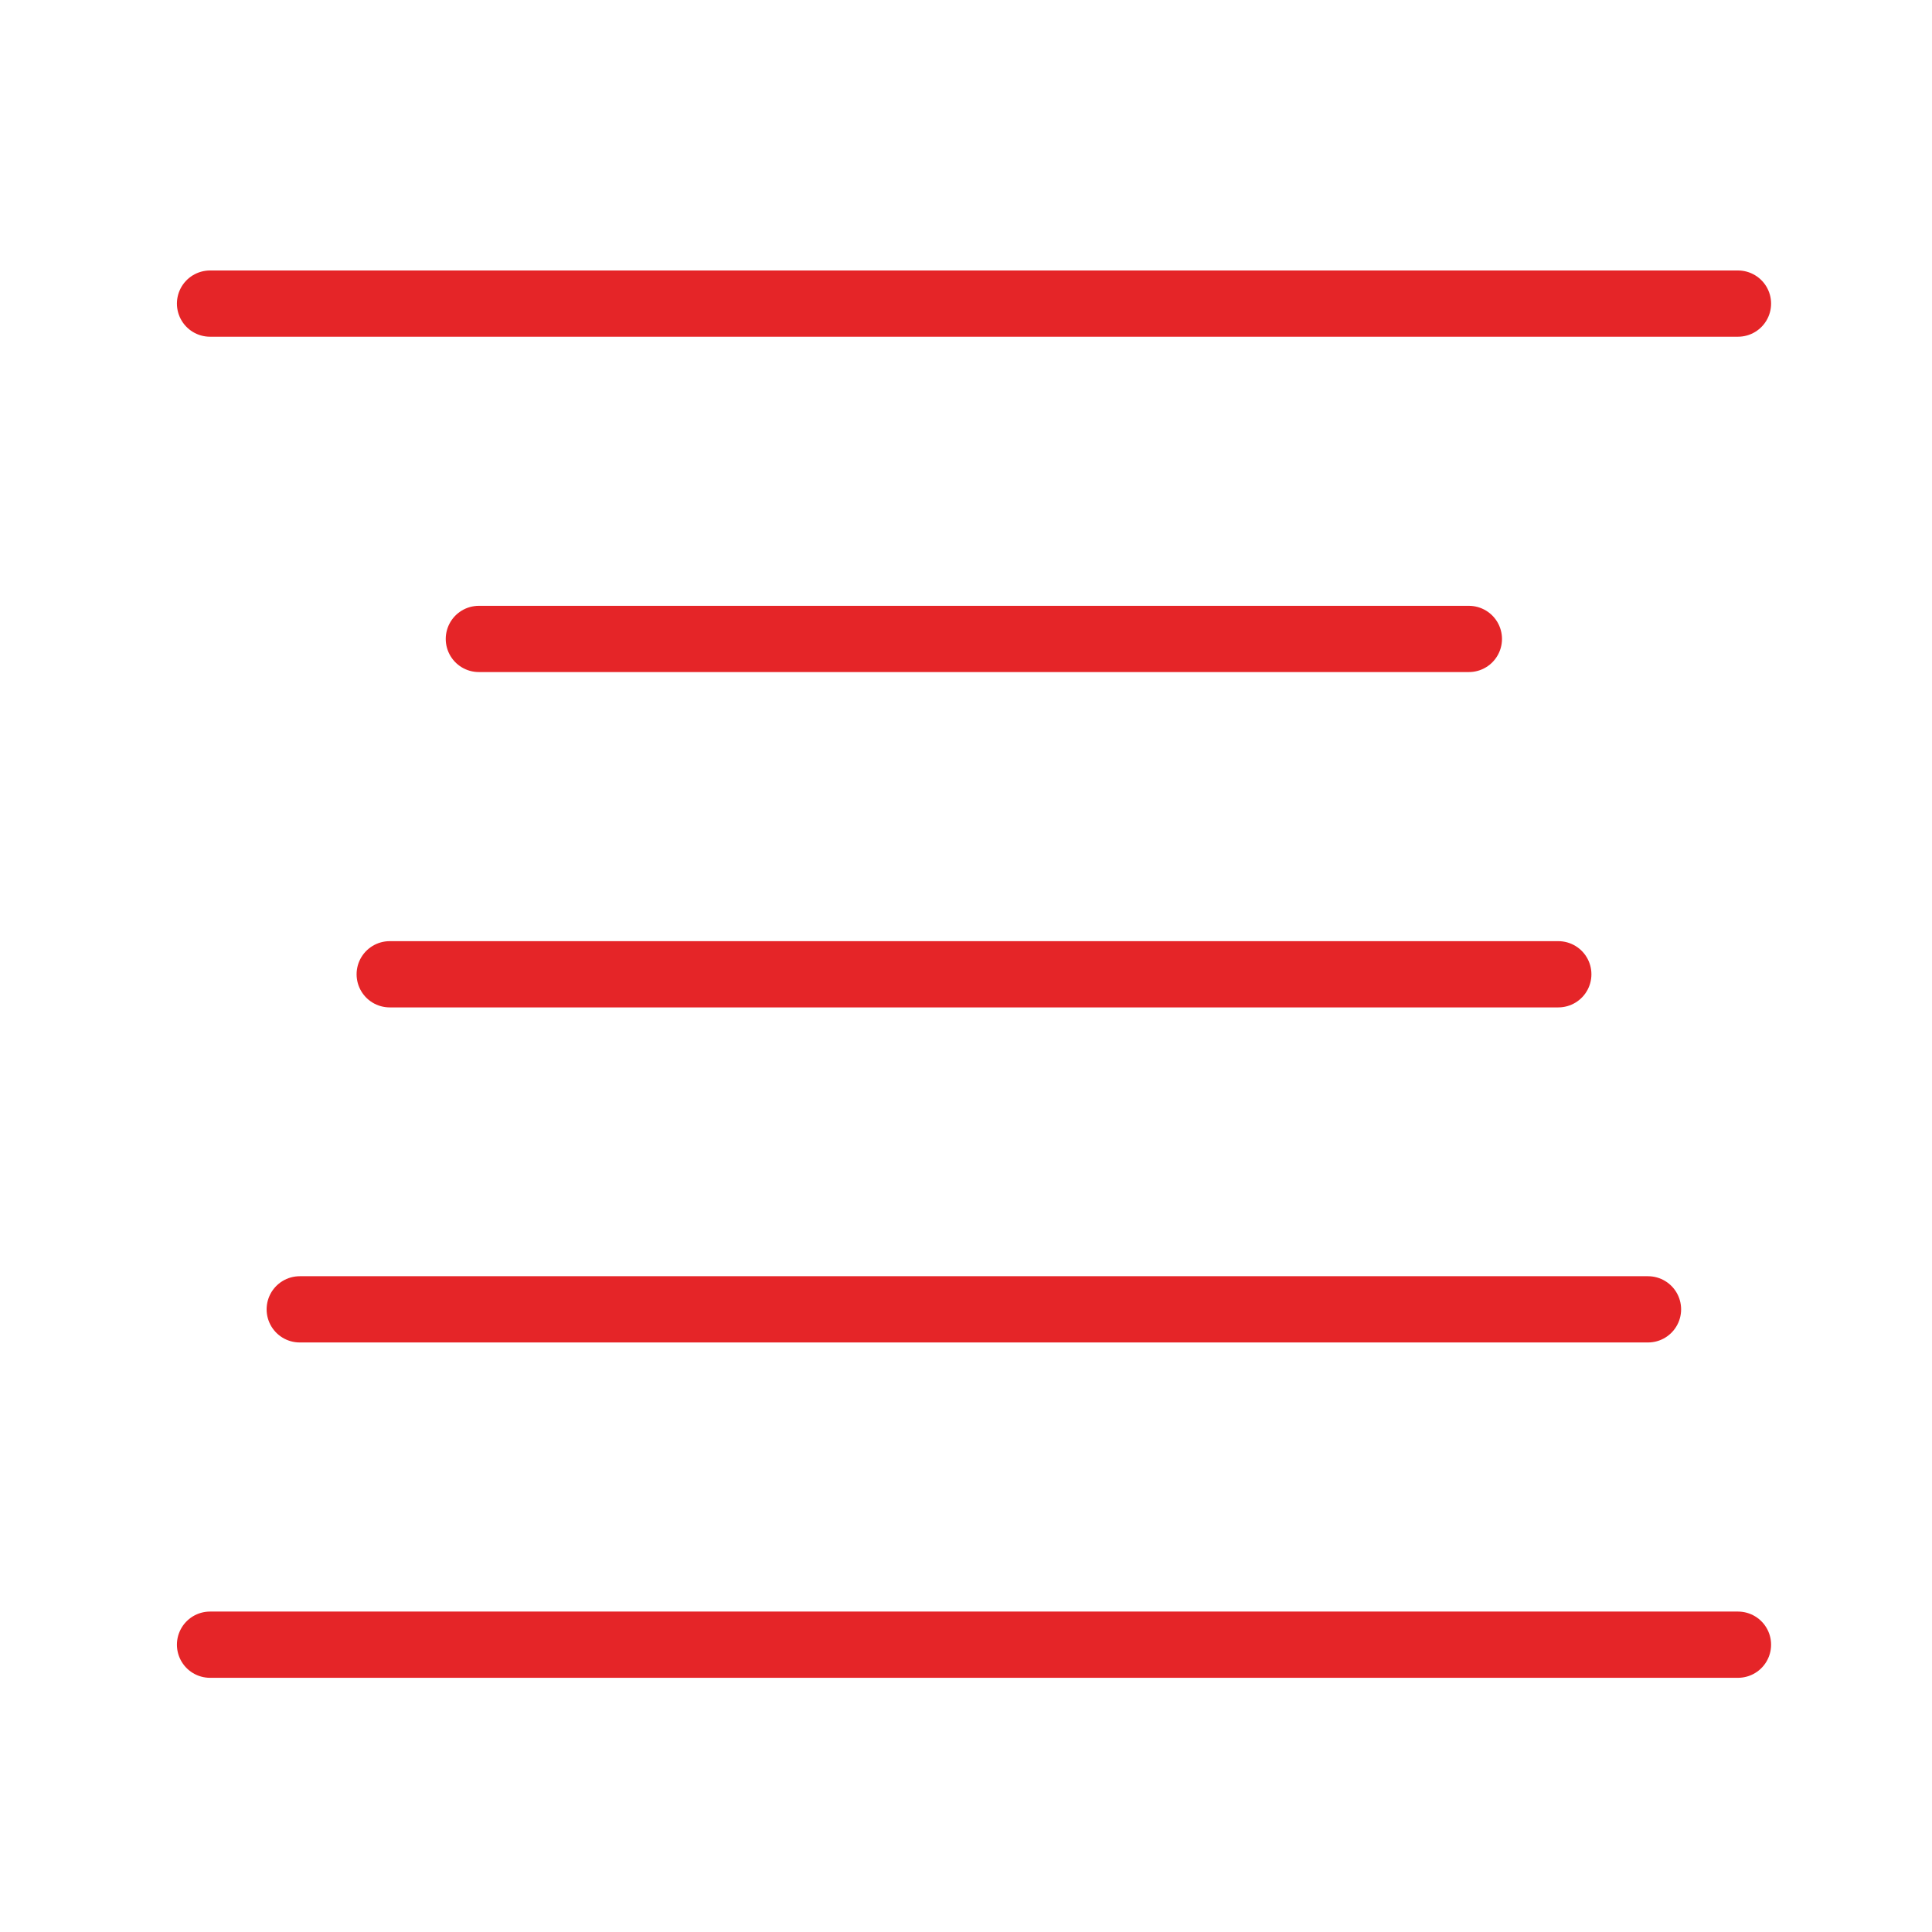 <svg xmlns="http://www.w3.org/2000/svg" id="Laag_1" viewBox="0 0 70 70"><defs><style>.cls-1{fill:none;stroke:#e52528;stroke-linecap:round;stroke-linejoin:round;stroke-width:2.4px;}</style></defs><g id="Group_9"><line id="Line_41" class="cls-1" x1="7.61" y1="11" x2="62.97" y2="11"></line><line id="Line_42" class="cls-1" x1="17.35" y1="23.15" x2="53.22" y2="23.15"></line><line id="Line_43" class="cls-1" x1="14.12" y1="35.3" x2="56.46" y2="35.3"></line><line id="Line_44" class="cls-1" x1="10.86" y1="47.44" x2="59.71" y2="47.44"></line><line id="Line_45" class="cls-1" x1="7.61" y1="59.59" x2="62.97" y2="59.59"></line></g></svg>